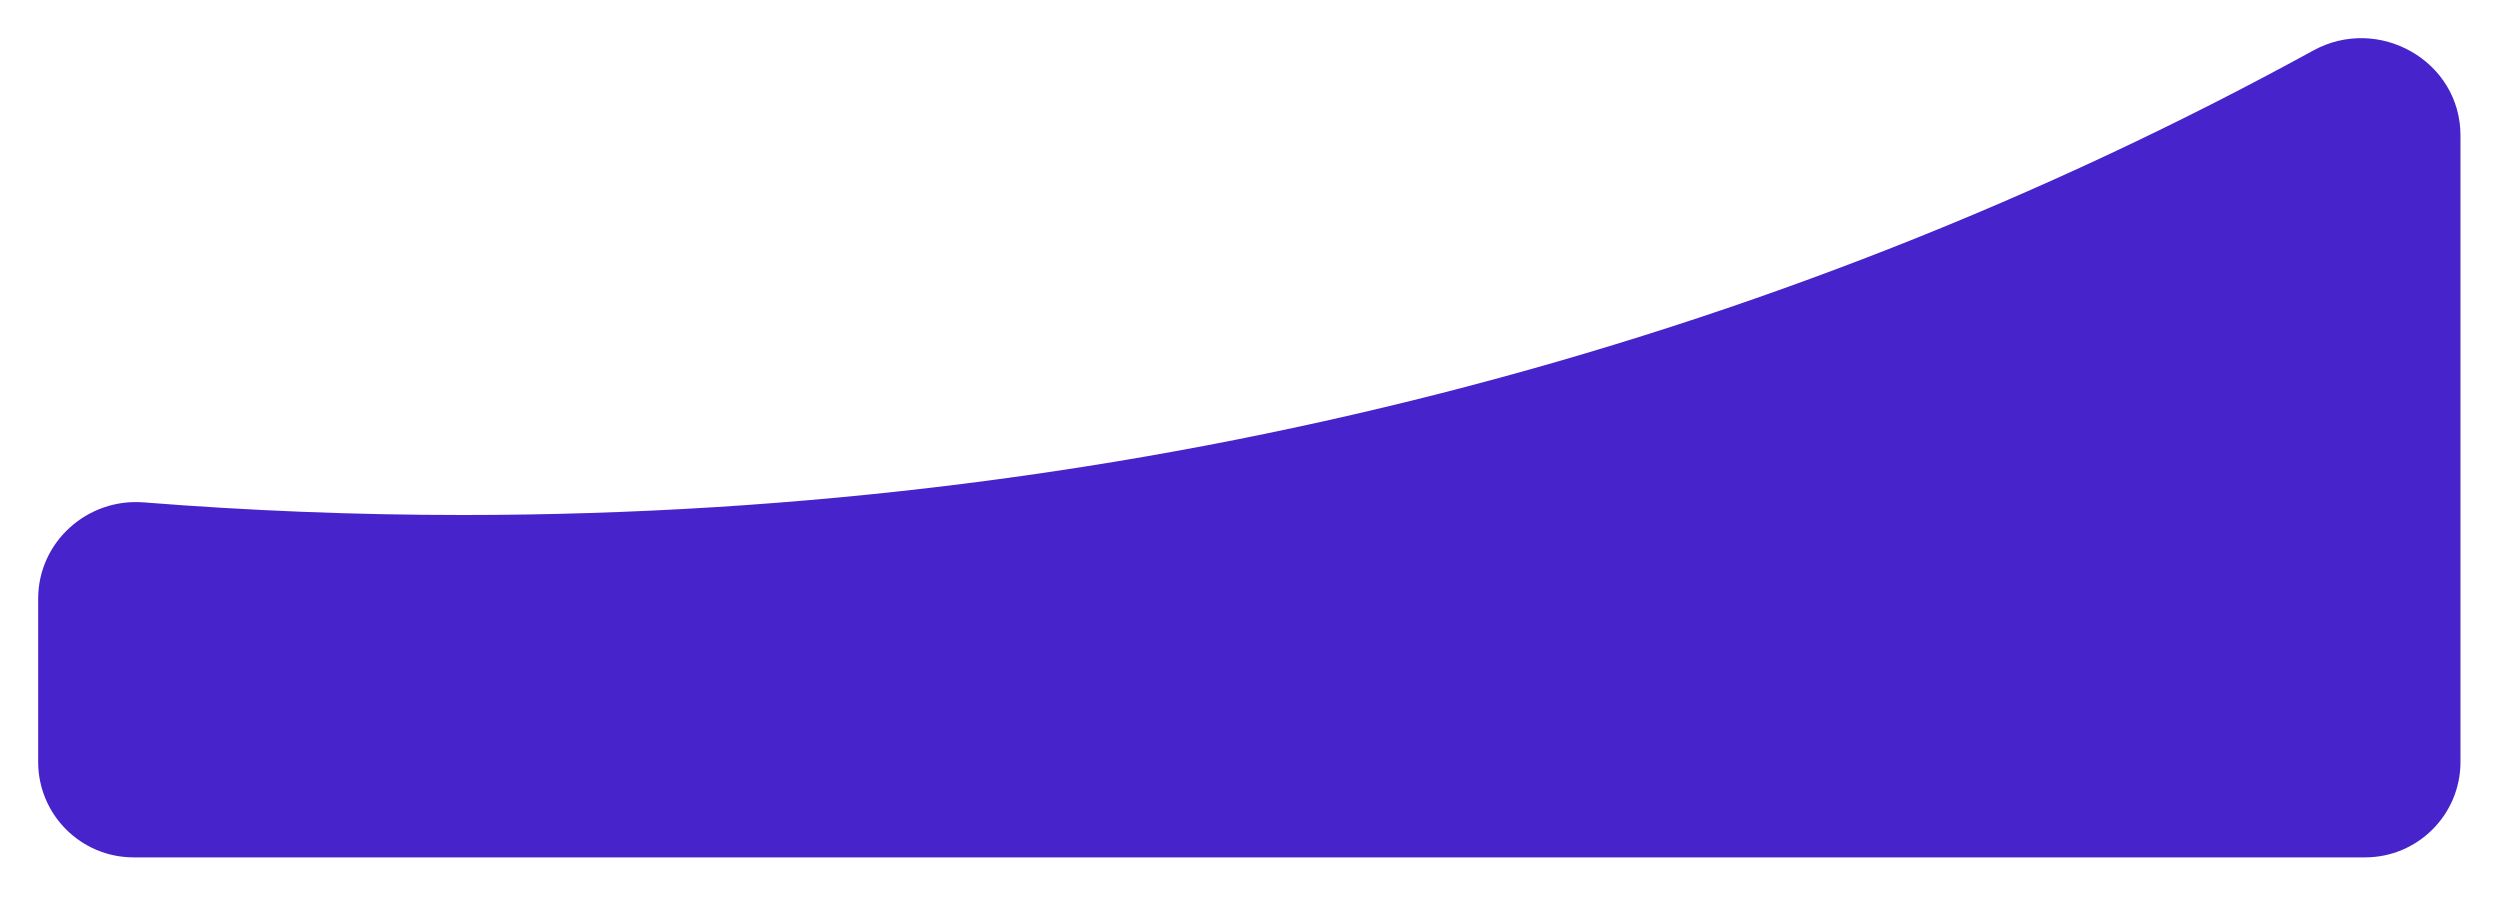 <?xml version="1.0" encoding="UTF-8"?> <svg xmlns="http://www.w3.org/2000/svg" width="262" height="94" viewBox="0 0 262 94" fill="none"><g filter="url(#filter0_d_849_2163)"><path fill-rule="evenodd" clip-rule="evenodd" d="M257.858 75.853C257.858 81.376 253.38 85.853 247.858 85.853H14C8.477 85.853 4 81.376 4 75.853V58.741C4 52.8 9.149 48.179 15.072 48.65C26.088 49.525 37.245 49.972 48.52 49.972C119.693 49.972 186.141 32.15 242.427 1.296C249.276 -2.459 257.858 2.382 257.858 10.193V75.853Z" fill="#4723CB"></path></g><defs><filter id="filter0_d_849_2163" x="0" y="-0" width="261.858" height="93.853" filterUnits="userSpaceOnUse" color-interpolation-filters="sRGB"><feFlood flood-opacity="0" result="BackgroundImageFix"></feFlood><feColorMatrix in="SourceAlpha" type="matrix" values="0 0 0 0 0 0 0 0 0 0 0 0 0 0 0 0 0 0 127 0" result="hardAlpha"></feColorMatrix><feOffset dy="4"></feOffset><feGaussianBlur stdDeviation="2"></feGaussianBlur><feComposite in2="hardAlpha" operator="out"></feComposite><feColorMatrix type="matrix" values="0 0 0 0 0 0 0 0 0 0 0 0 0 0 0 0 0 0 1 0"></feColorMatrix><feBlend mode="normal" in2="BackgroundImageFix" result="effect1_dropShadow_849_2163"></feBlend><feBlend mode="normal" in="SourceGraphic" in2="effect1_dropShadow_849_2163" result="shape"></feBlend></filter></defs></svg> 
